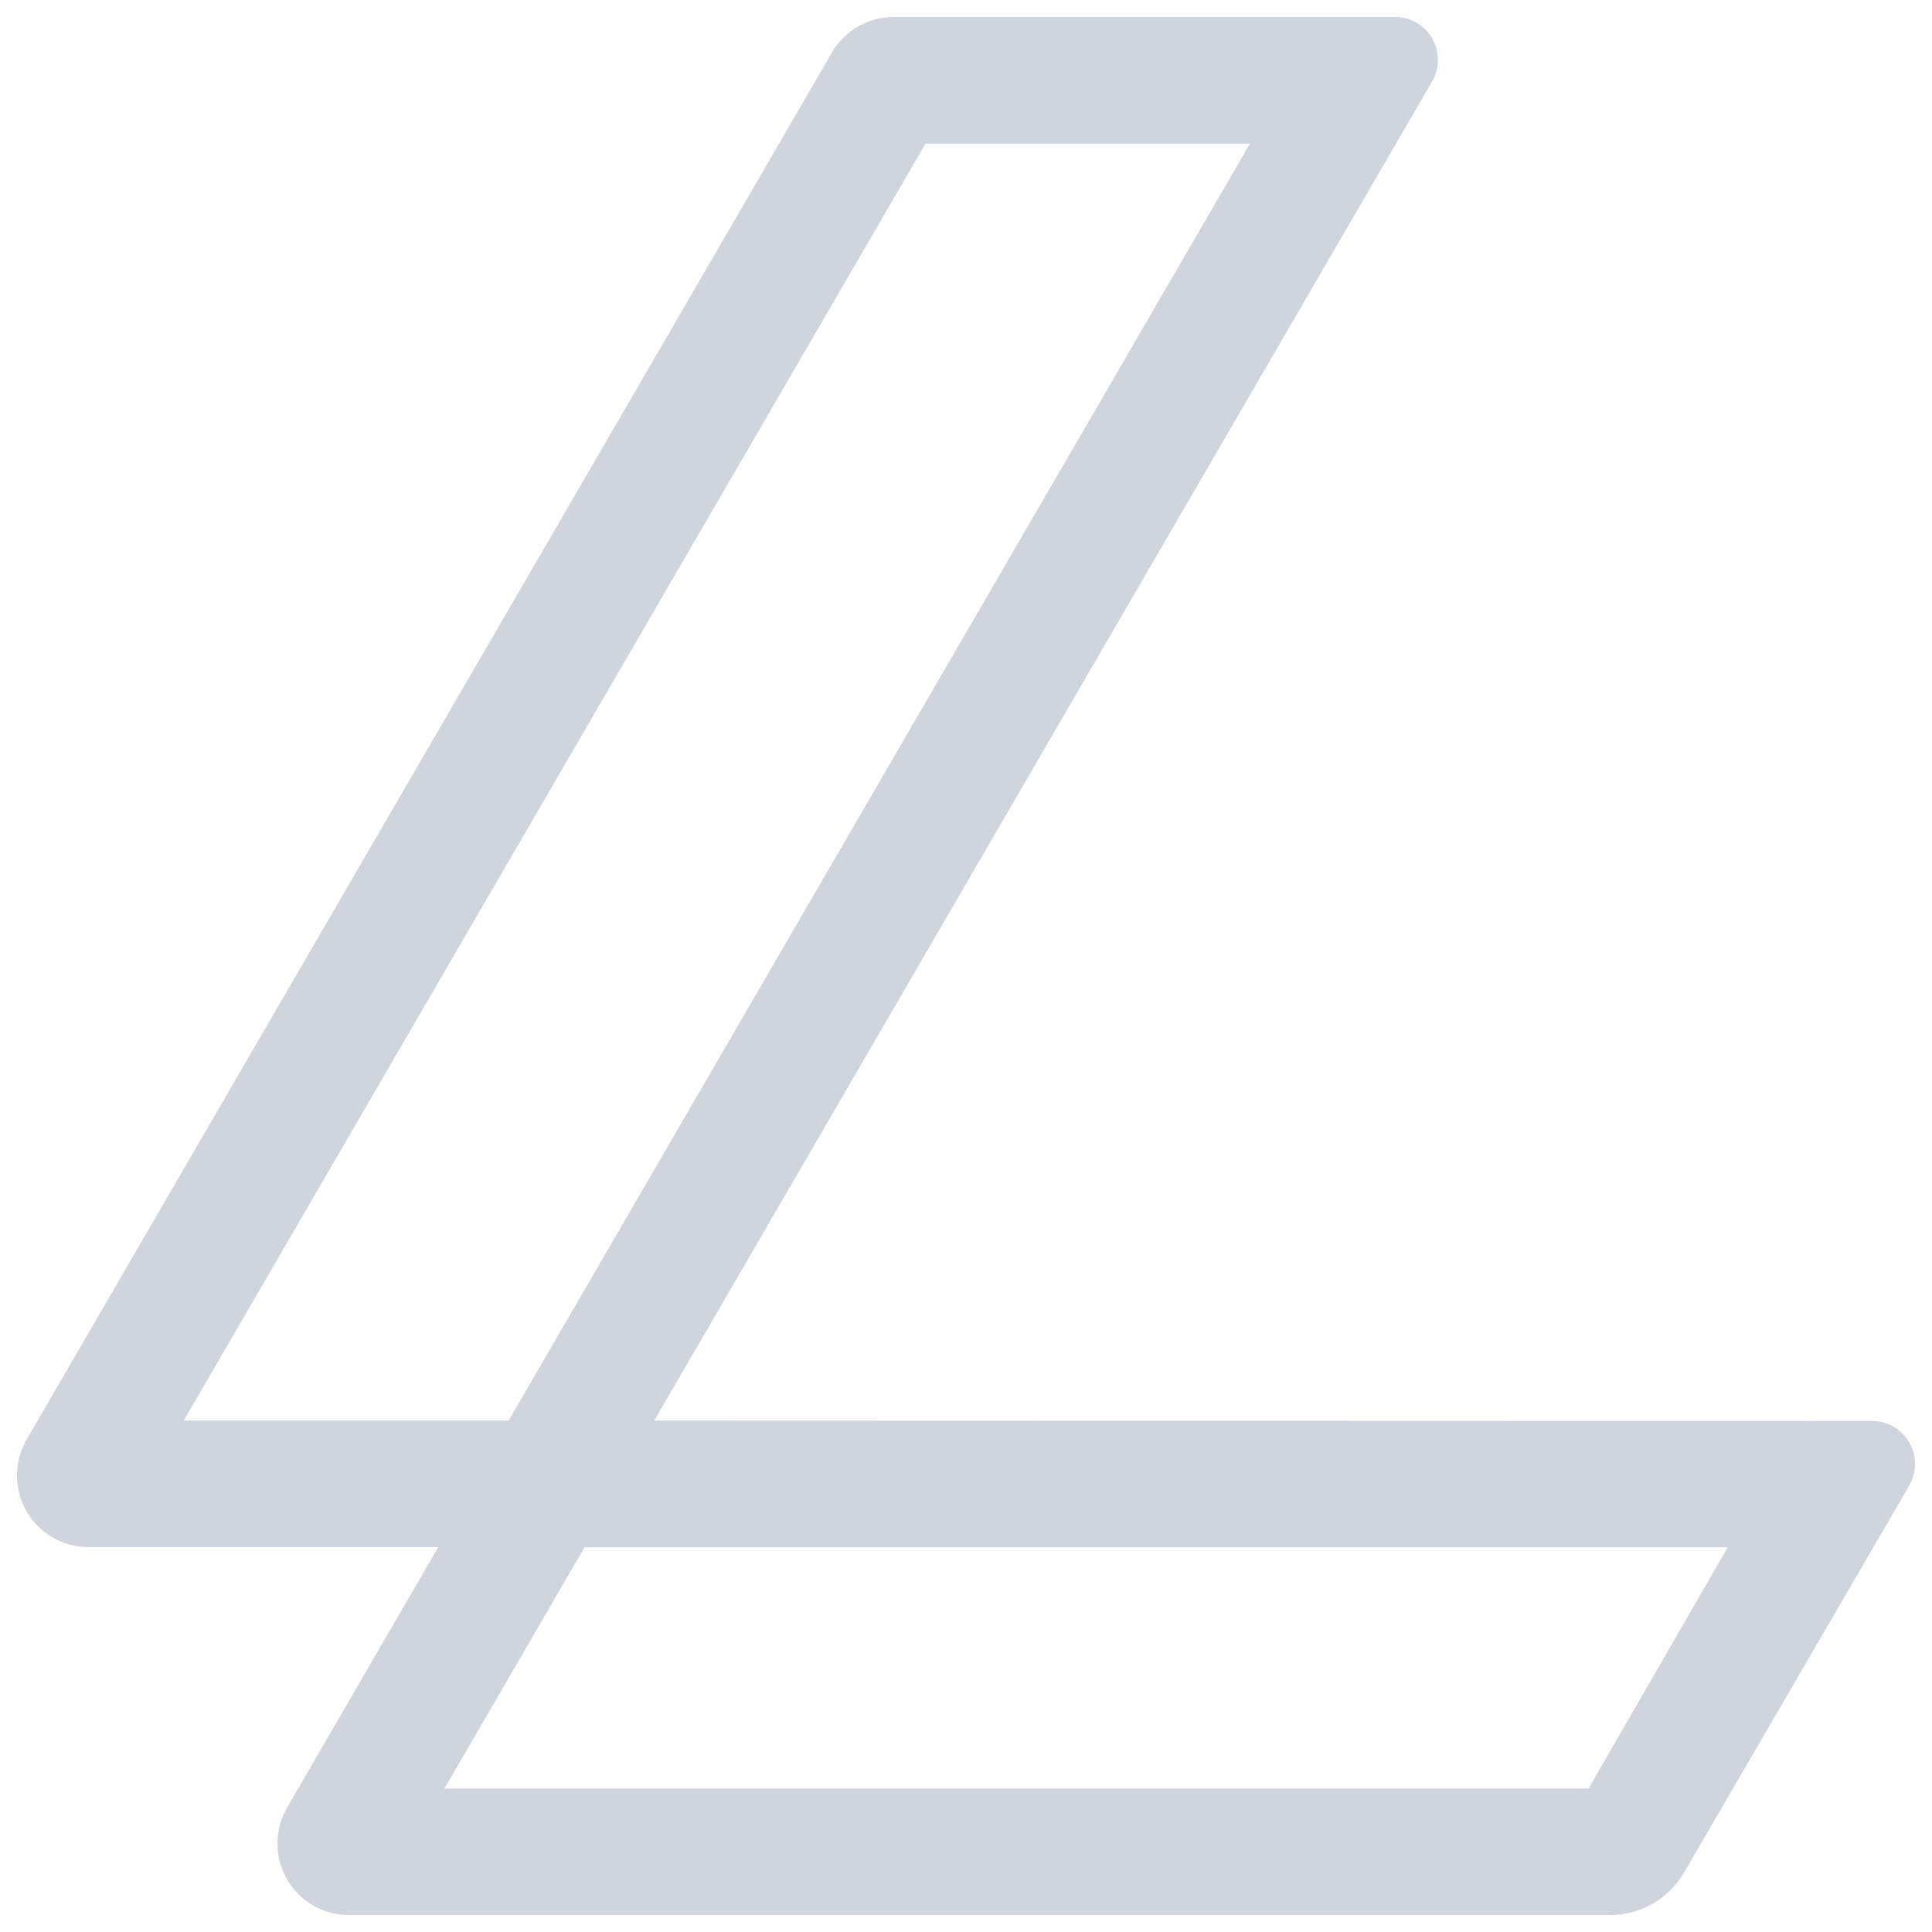 <svg width="57" height="57" viewBox="0 0 57 57" fill="none" xmlns="http://www.w3.org/2000/svg">
<g clip-path="url(#clip0_1446_74470)">
<path d="M19.303 41.911L42.253 2.401C42.364 2.209 42.422 1.99 42.422 1.768C42.422 1.545 42.364 1.327 42.254 1.134C42.143 0.942 41.984 0.782 41.792 0.67C41.6 0.559 41.383 0.5 41.161 0.5H26.364C25.997 0.5 25.636 0.597 25.317 0.78C24.998 0.964 24.733 1.227 24.547 1.546L0.783 42.475C0.599 42.795 0.501 43.158 0.5 43.529C0.499 43.899 0.595 44.263 0.779 44.584C0.962 44.905 1.227 45.172 1.545 45.358C1.864 45.544 2.226 45.642 2.594 45.644H12.93L8.469 53.331C8.284 53.652 8.186 54.016 8.186 54.387C8.185 54.757 8.282 55.122 8.466 55.443C8.65 55.764 8.916 56.031 9.235 56.217C9.555 56.402 9.917 56.5 10.286 56.5H47.516C47.957 56.498 48.391 56.381 48.773 56.158C49.155 55.936 49.472 55.617 49.693 55.233L56.331 43.825C56.441 43.633 56.5 43.415 56.5 43.193C56.5 42.971 56.443 42.753 56.333 42.56C56.223 42.368 56.065 42.208 55.874 42.096C55.683 41.984 55.467 41.925 55.246 41.923L19.303 41.911ZM27.305 4.239H36.877L15.006 41.911H5.421L27.305 4.239ZM46.866 52.767H13.113L17.246 45.65H50.974L46.866 52.767Z" fill="#D0D5DD"/>
</g>
<defs>
<clipPath id="clip0_1446_74470">
<rect width="56" height="56" fill="white" transform="translate(0.5 0.5)"/>
</clipPath>
</defs>
</svg>
